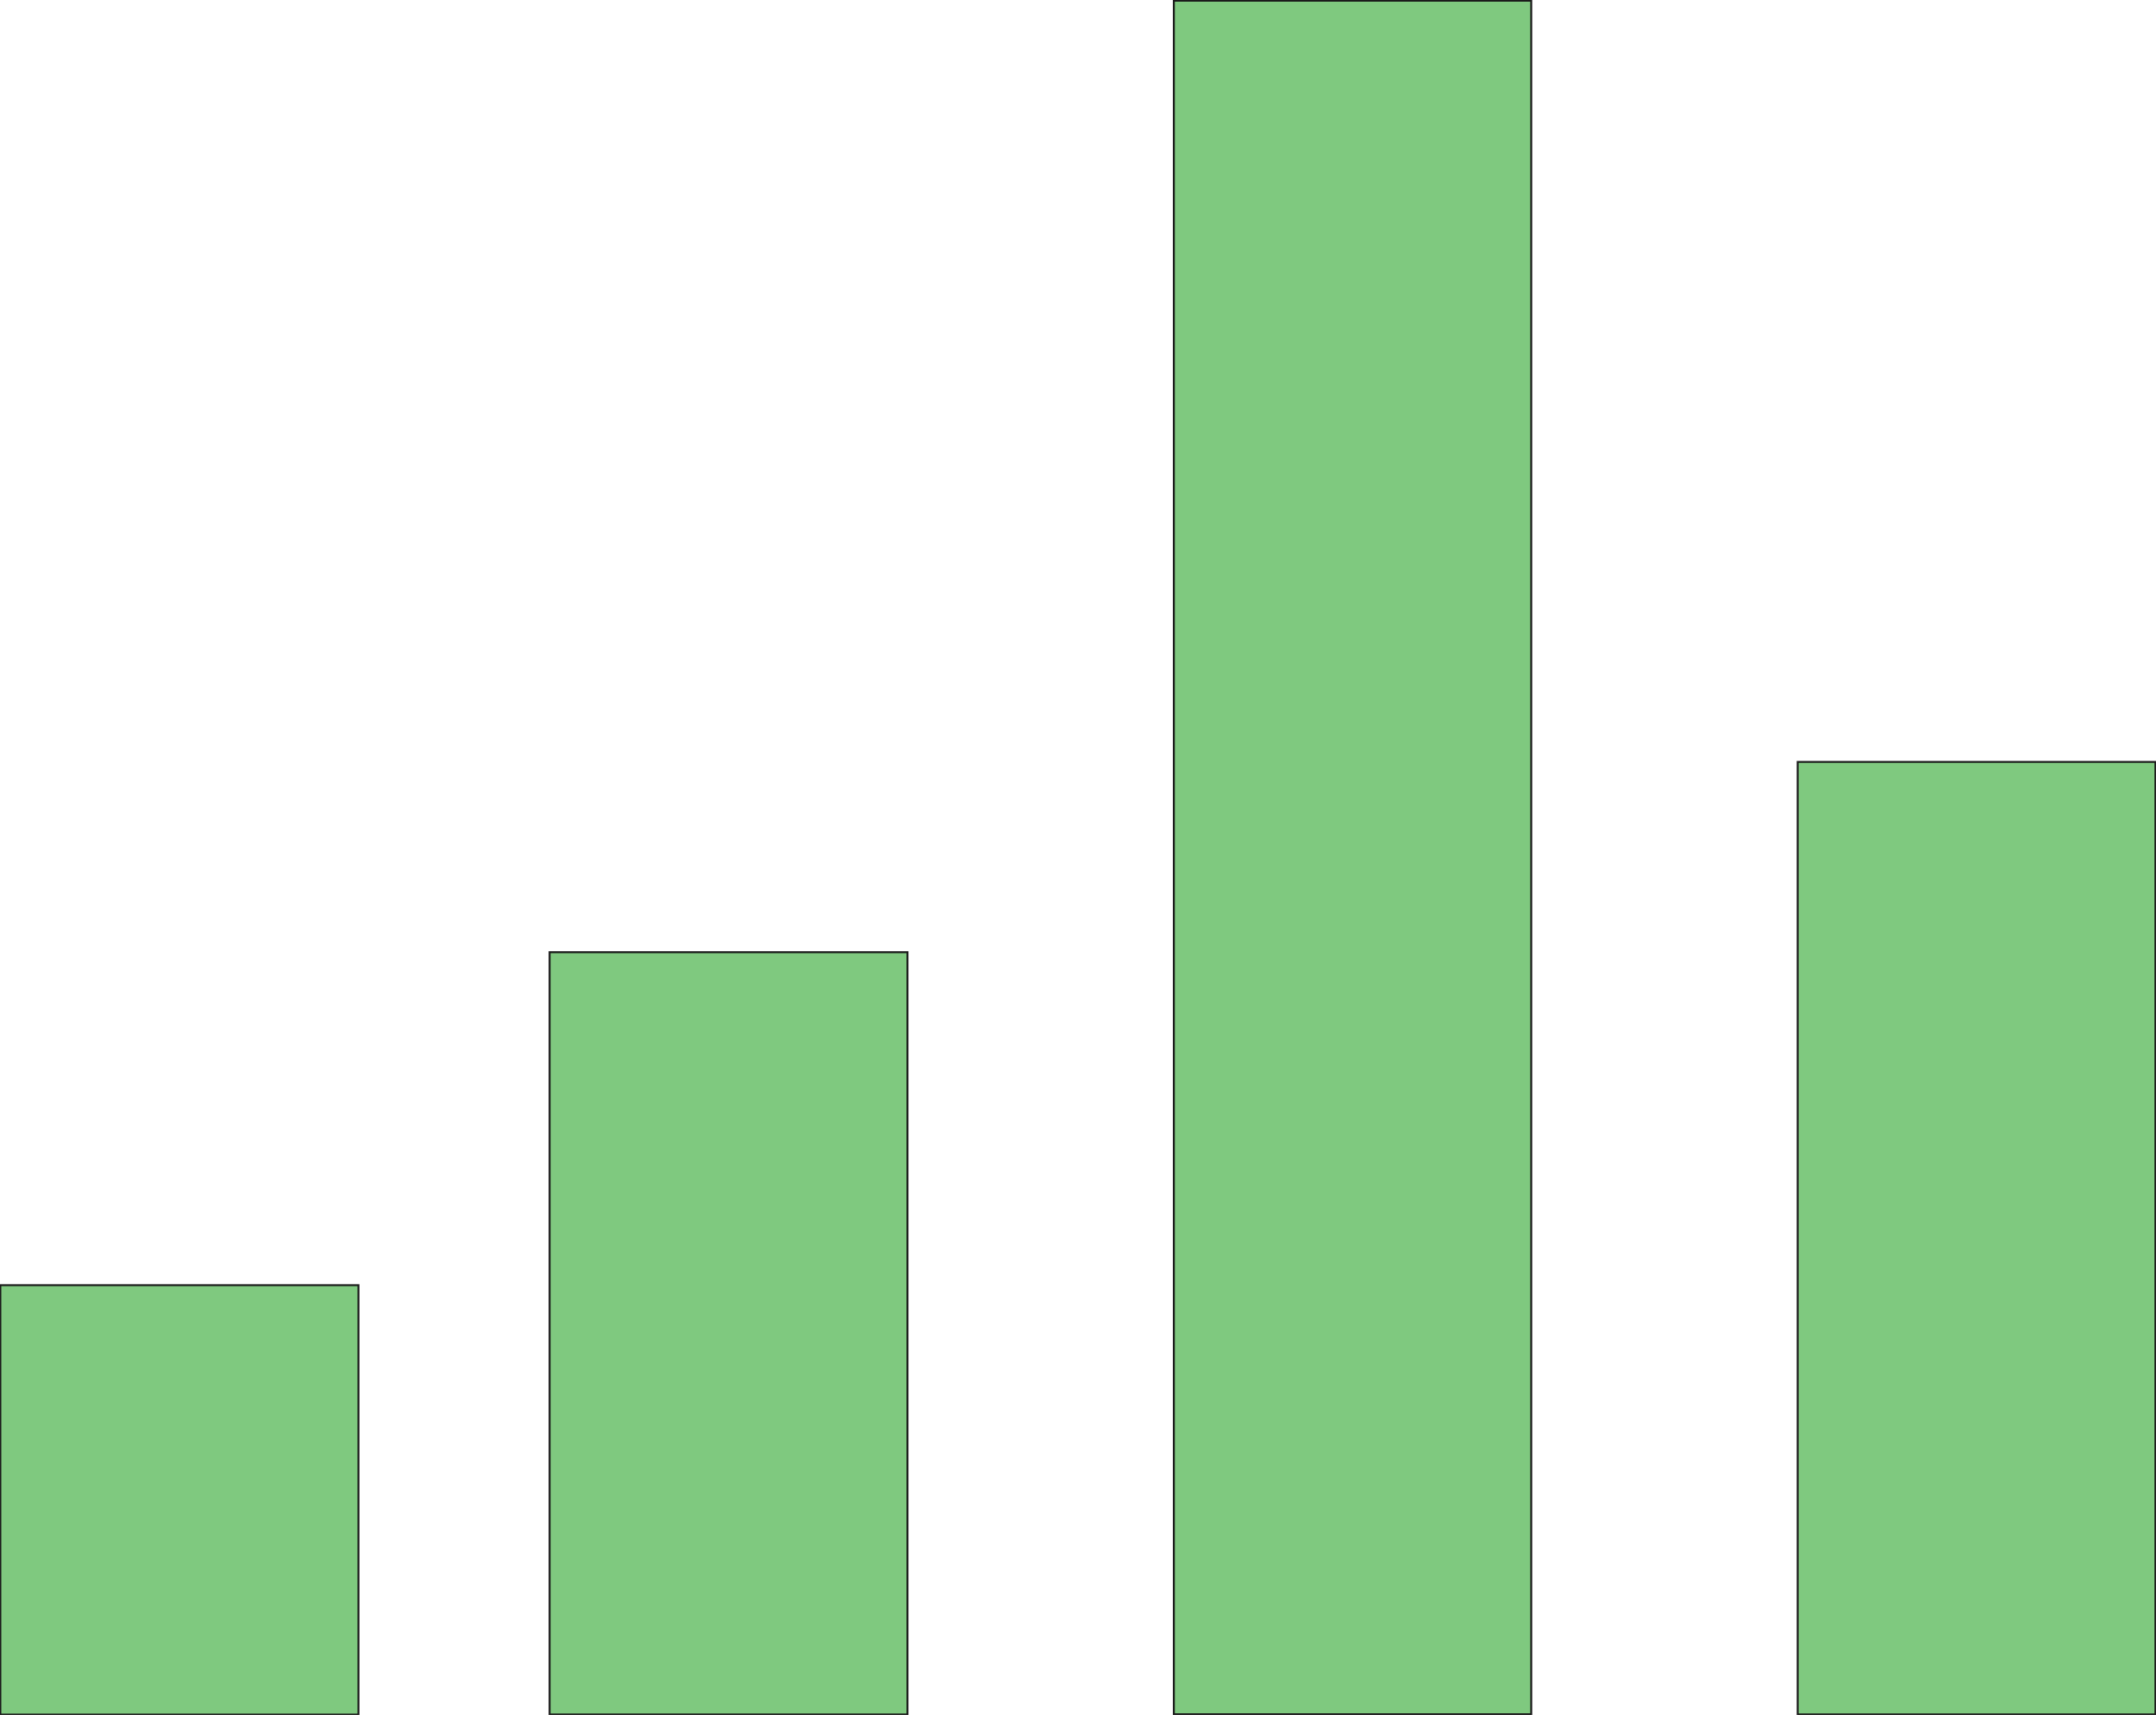<?xml version="1.0" encoding="UTF-8" standalone="no"?>
<svg
   xmlns:dc="http://purl.org/dc/elements/1.1/"
   xmlns:cc="http://creativecommons.org/ns#"
   xmlns:rdf="http://www.w3.org/1999/02/22-rdf-syntax-ns#"
   xmlns:svg="http://www.w3.org/2000/svg"
   xmlns="http://www.w3.org/2000/svg"
   xmlns:sodipodi="http://sodipodi.sourceforge.net/DTD/sodipodi-0.dtd"
   xmlns:inkscape="http://www.inkscape.org/namespaces/inkscape"
   inkscape:version="1.0alpha2 (883c7bc, 2019-06-02)"
   sodipodi:docname="unidimensionality.svg"
   id="svg57"
   version="1.1"
   width="575.842"
   viewBox="0 0 575.838 458.13"
   height="458.13">
  <defs
     id="defs61" />
  <sodipodi:namedview
     inkscape:document-rotation="0"
     inkscape:current-layer="svg57"
     inkscape:window-maximized="0"
     inkscape:window-y="23"
     inkscape:window-x="0"
     inkscape:cy="354.28571"
     inkscape:cx="357.14286"
     inkscape:zoom="0.35"
     fit-margin-bottom="0"
     fit-margin-right="0"
     fit-margin-left="0"
     fit-margin-top="0"
     showgrid="false"
     id="namedview59"
     inkscape:window-height="792"
     inkscape:window-width="1251"
     inkscape:pageshadow="2"
     inkscape:pageopacity="0"
     guidetolerance="10"
     gridtolerance="10"
     objecttolerance="10"
     borderopacity="1"
     bordercolor="#666666"
     pagecolor="#ffffff" />
  <rect
     transform="rotate(-90)"
     y="0.089"
     x="-458.033"
     height="95.648"
     width="114.716"
     id="rect65"
     style="opacity:1;fill:#7fc97f;fill-opacity:1;stroke:#1a1a1a;stroke-width:0.518;stroke-miterlimit:4;stroke-dasharray:none;stroke-dashoffset:0;stroke-opacity:1;font-variation-settings:normal;vector-effect:none;stroke-linecap:butt;stroke-linejoin:miter;stop-color:#000000;stop-opacity:1" />
  <rect
     transform="rotate(-90)"
     style="opacity:1;fill:#7fc97f;fill-opacity:1;stroke:#1a1a1a;stroke-width:0.518;stroke-miterlimit:4;stroke-dasharray:none;stroke-dashoffset:0;stroke-opacity:1;font-variation-settings:normal;vector-effect:none;stroke-linecap:butt;stroke-linejoin:miter;stop-color:#000000;stop-opacity:1"
     id="rect67"
     width="203.635"
     height="95.584"
     x="-458.001"
     y="146.788" />
  <rect
     transform="rotate(-90)"
     y="313.519"
     x="-457.937"
     height="95.455"
     width="457.743"
     id="rect69"
     style="opacity:1;fill:#7fc97f;fill-opacity:1;stroke:#1a1a1a;stroke-width:0.518;stroke-miterlimit:4;stroke-dasharray:none;stroke-dashoffset:0;stroke-opacity:1;font-variation-settings:normal;vector-effect:none;stroke-linecap:butt;stroke-linejoin:miter;stop-color:#000000;stop-opacity:1" />
  <rect
     transform="rotate(-90)"
     style="opacity:1;fill:#7fc97f;fill-opacity:1;stroke:#1a1a1a;stroke-width:0.518;stroke-miterlimit:4;stroke-dasharray:none;stroke-dashoffset:0;stroke-opacity:1;font-variation-settings:normal;vector-effect:none;stroke-linecap:butt;stroke-linejoin:miter;stop-color:#000000;stop-opacity:1"
     id="rect71"
     width="254.452"
     height="95.553"
     x="-457.986"
     y="480.137" />
  <path
     inkscape:connector-curvature="0"
     d=""
     style="opacity:1;fill:#ff0000;fill-opacity:1;stroke:#1a1a1a;stroke-width:0.518;stroke-miterlimit:4;stroke-dasharray:none;stroke-dashoffset:0;stroke-opacity:1"
     id="path12"
     r="199.741"
     cy="296.031"
     cx="250.592" />
</svg>
